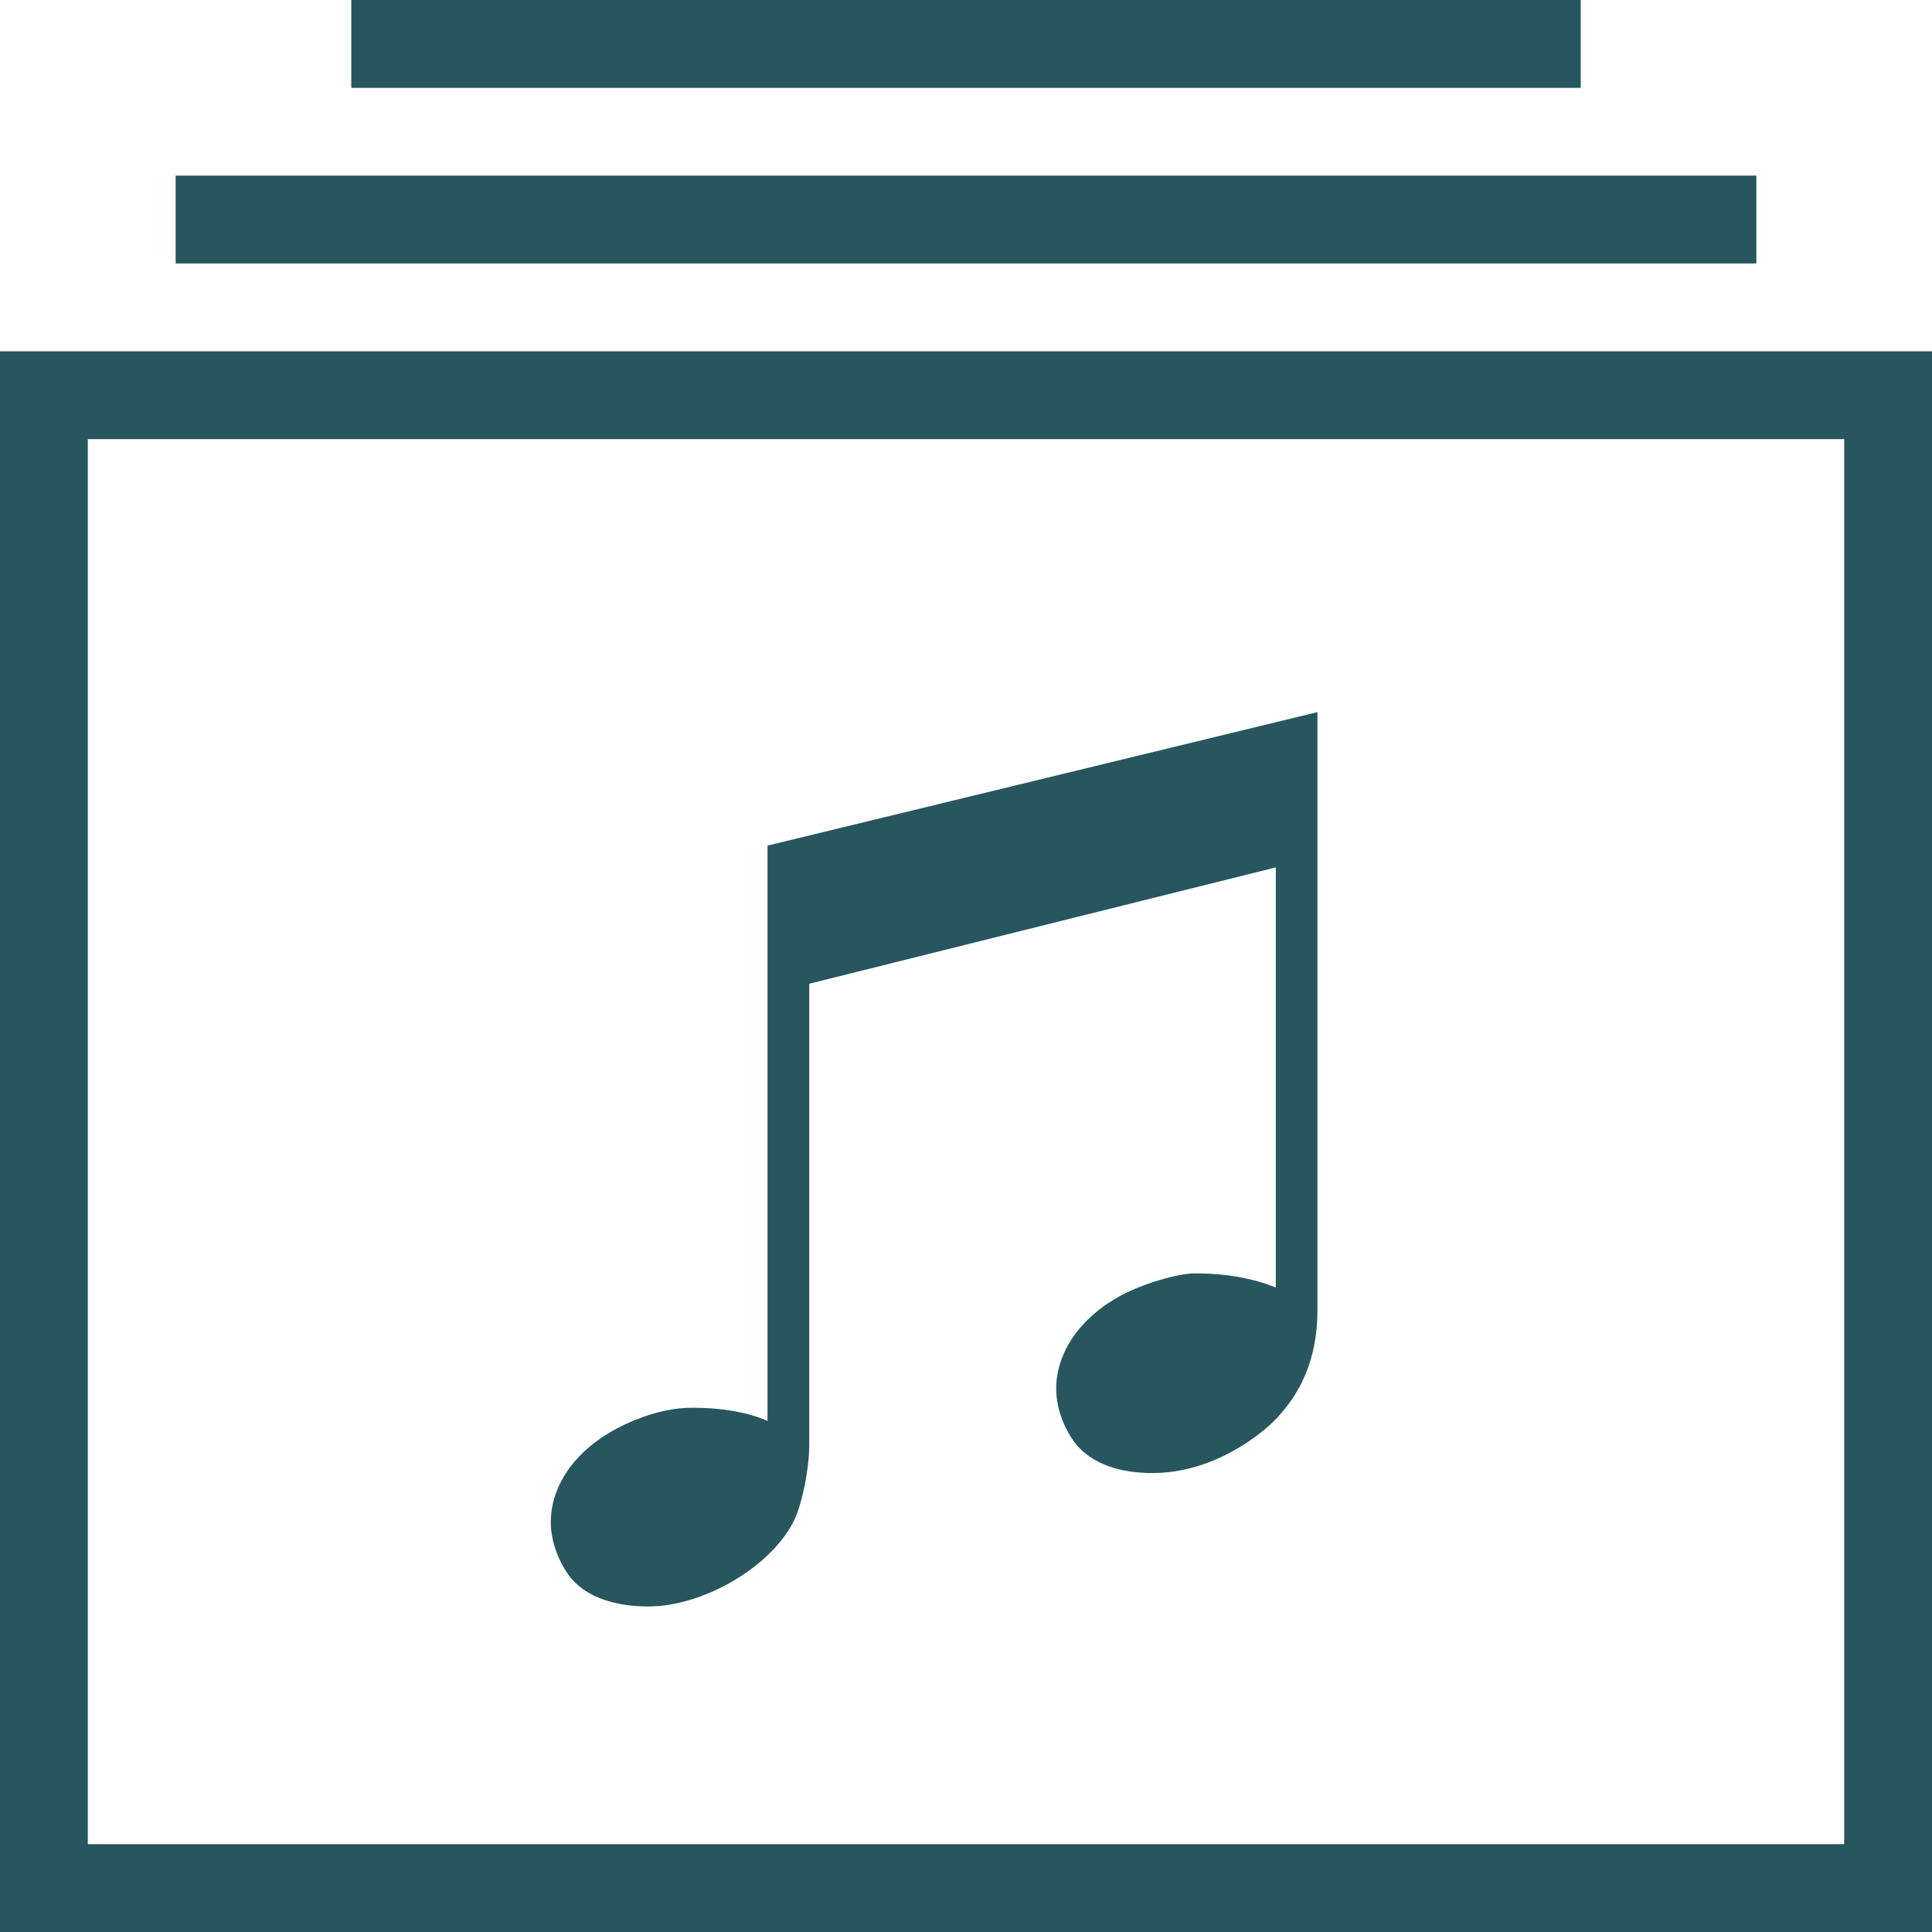 <svg xmlns="http://www.w3.org/2000/svg" xmlns:xlink="http://www.w3.org/1999/xlink" xmlns:sketch="http://www.bohemiancoding.com/sketch/ns" viewBox="0 0 22 22" version="1.1" x="0px" y="0px"><g stroke="none" stroke-width="1" fill="none" fill-rule="evenodd" sketch:type="MSPage"><path fill="#28565e" d="M0,4 L0,22 L22,22 L22,4 L0,4 Z M1,5 L1,21 L21,21 L21,5 L1,5 Z M2,2 L2,3 L20,3 L20,2 L2,2 Z M4,0 L4,1 L18,1 L18,0 L4,0 Z M9.215,11.202 L14.528,9.877 L14.528,14.662 C14.269,14.554 13.946,14.5 13.612,14.5 C13.407,14.5 13.019,14.618 12.771,14.748 C12.308,14.996 12.027,15.394 12.027,15.815 C12.027,16.041 12.124,16.289 12.265,16.461 C12.448,16.666 12.739,16.774 13.127,16.774 C13.59,16.774 14.075,16.569 14.463,16.224 C14.819,15.89 15.002,15.459 15.002,14.92 L15.002,8.109 L8.74,9.629 L8.74,16.181 C8.525,16.084 8.223,16.03 7.889,16.03 C7.684,16.03 7.469,16.073 7.232,16.17 C6.639,16.407 6.272,16.849 6.272,17.334 C6.272,17.561 6.369,17.808 6.51,17.981 C6.693,18.186 6.995,18.293 7.383,18.293 C8.018,18.293 8.805,17.83 9.053,17.291 C9.139,17.097 9.215,16.72 9.215,16.451 C9.215,16.451 9.215,16.72 9.215,16.451 L9.215,11.202 Z" sketch:type="MSShapeGroup"/></g></svg>